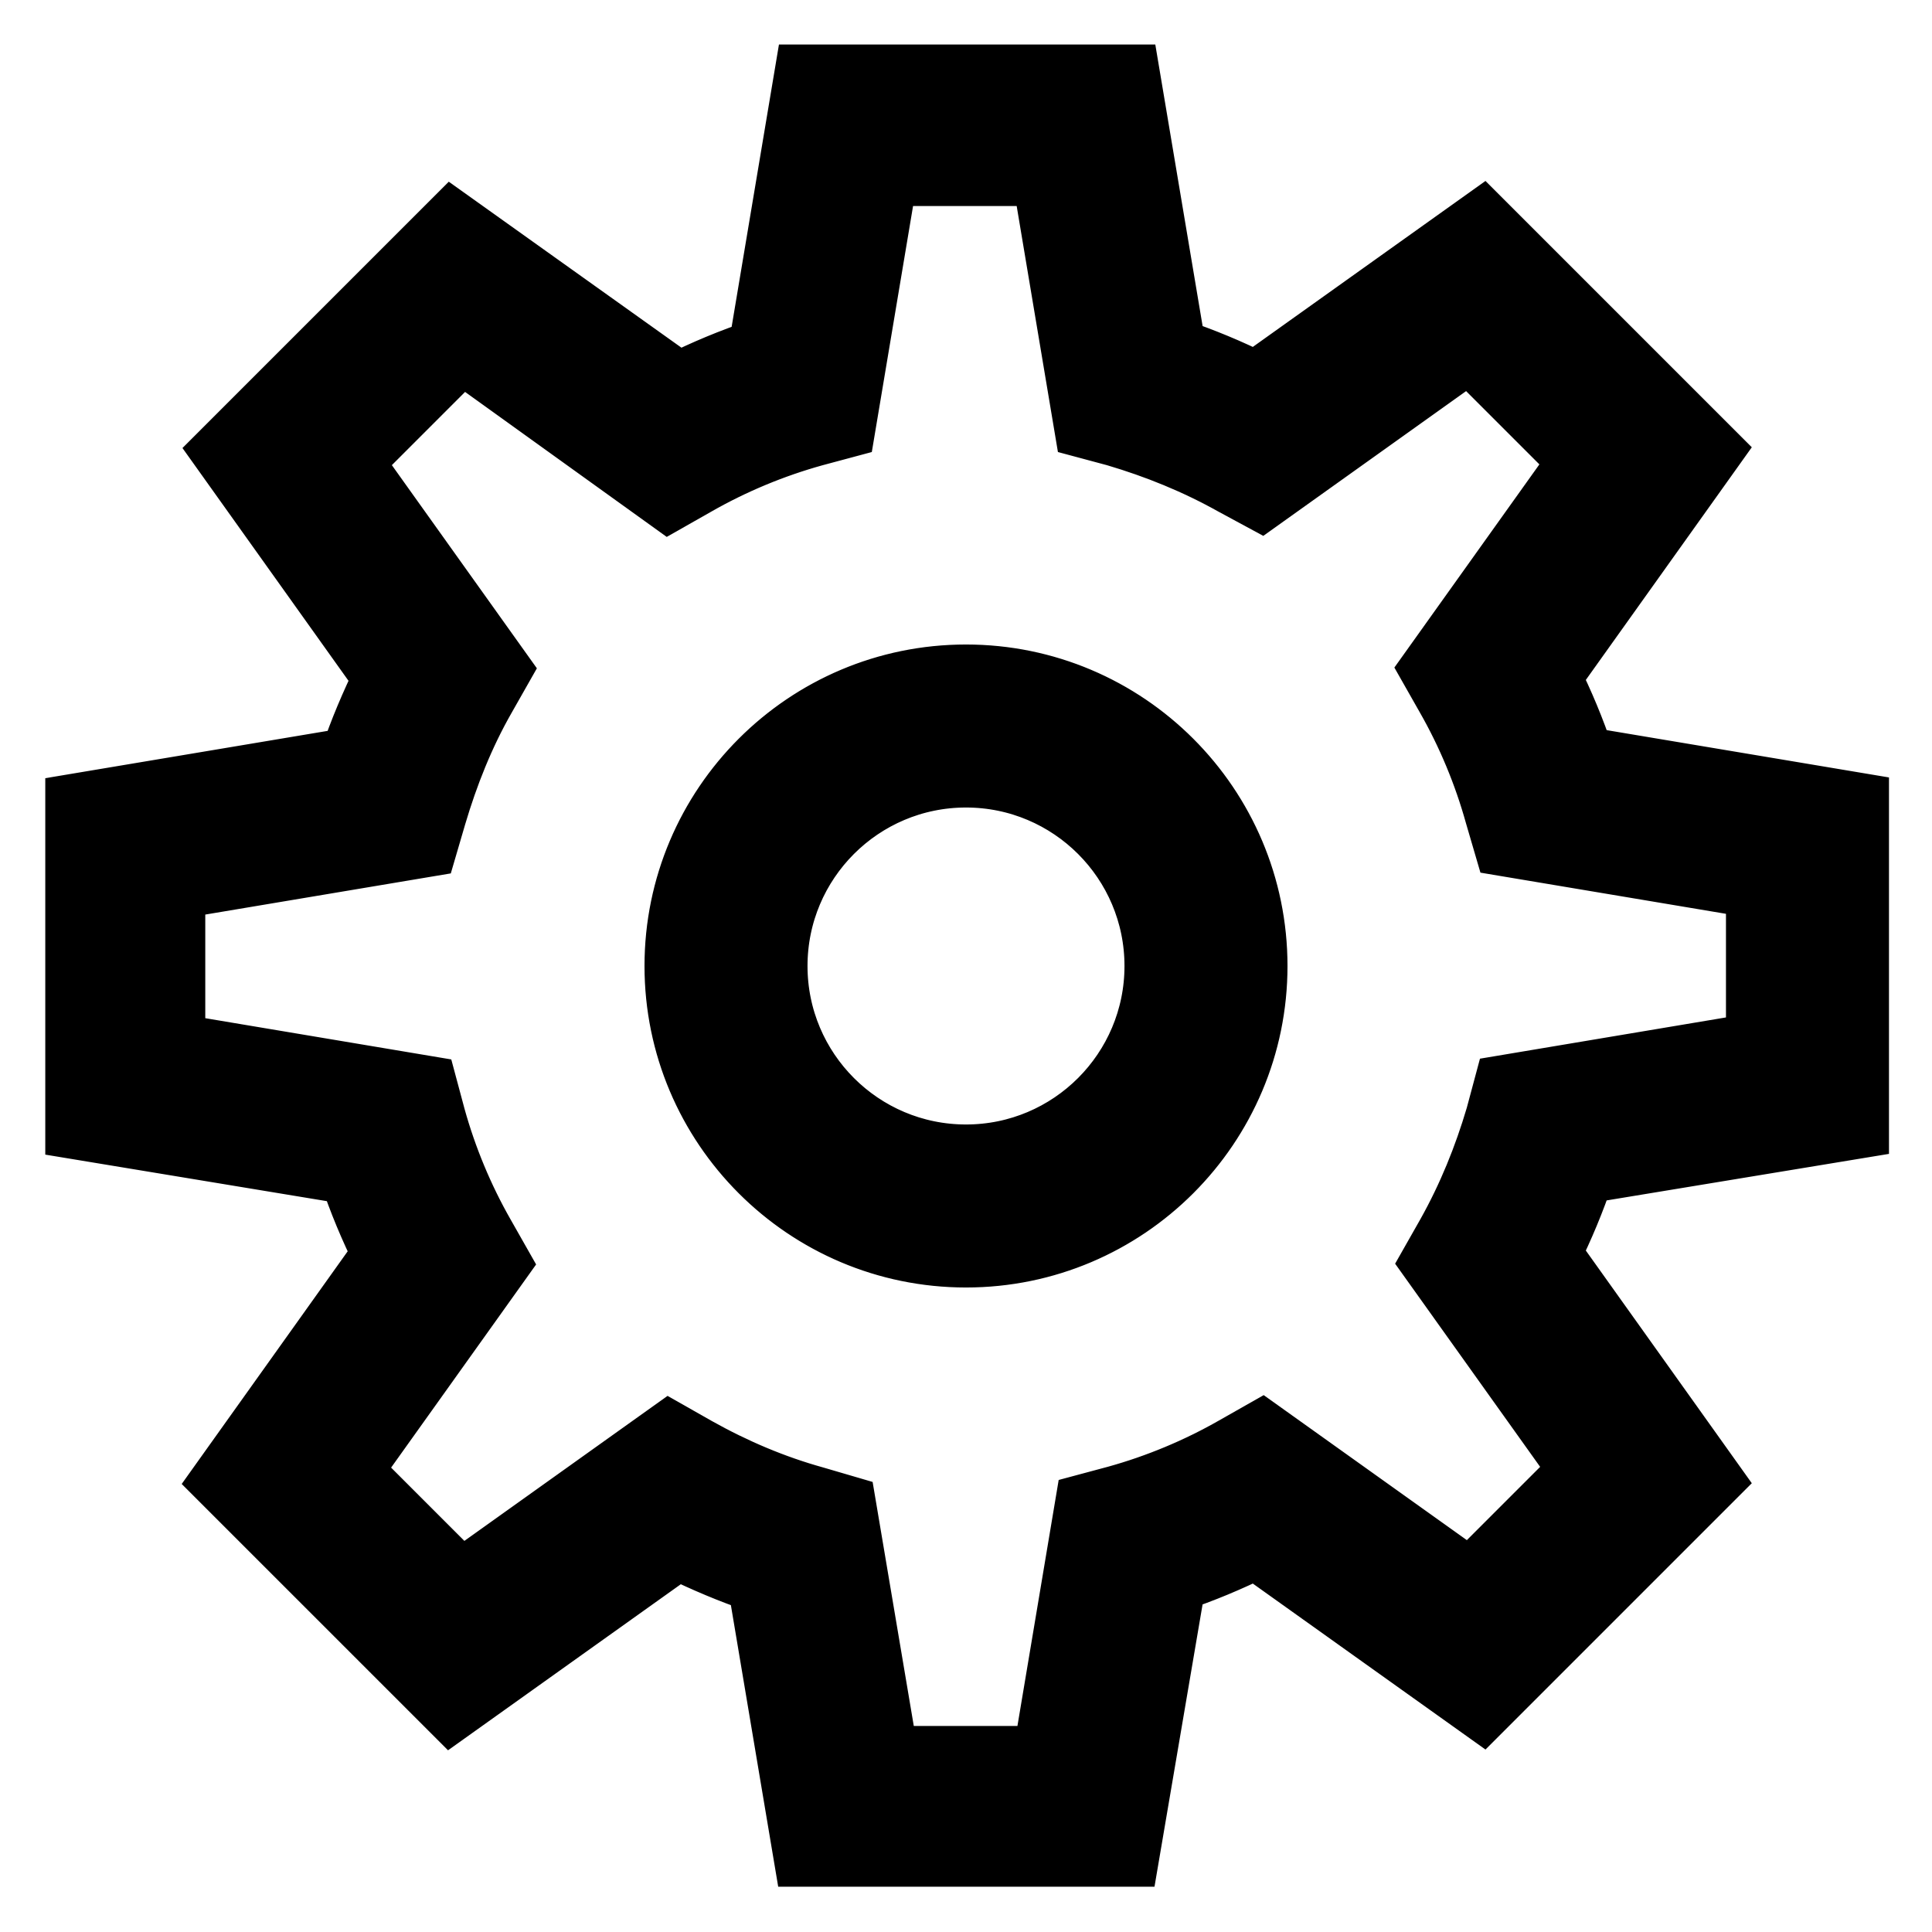 <?xml version="1.0" encoding="utf-8"?>
<!-- Svg Vector Icons : http://www.onlinewebfonts.com/icon -->
<!DOCTYPE svg PUBLIC "-//W3C//DTD SVG 1.1//EN" "http://www.w3.org/Graphics/SVG/1.1/DTD/svg11.dtd">
<svg version="1.1" xmlns="http://www.w3.org/2000/svg" xmlns:xlink="http://www.w3.org/1999/xlink" x="0px" y="0px" viewBox="0 0 256 256" enable-background="new 0 0 256 256" xml:space="preserve">
<g> <path stroke-width="8" fill-opacity="0" stroke="#000000"  d="M148.1,244.2h-40.1l-6-35.9c-4.2-1.4-8.3-3.1-12.3-5.1L60,224.4L31.6,196l21.2-29.7c-2-4-3.7-8.1-5.1-12.3 l-35.9-6V108l35.9-6c1.4-4.2,3.1-8.3,5.1-12.3L31.6,60L60,31.6l29.6,21.2c4-2,8.1-3.7,12.3-5.1l6-35.9h40.1l6,35.9 c4.2,1.4,8.3,3.1,12.3,5.1L196,31.6L224.4,60l-21.2,29.7c2,4,3.7,8.1,5.1,12.3l35.9,6v40.1l-35.9,6c-1.4,4.2-3.1,8.3-5.1,12.3 l21.2,29.7L196,224.4l-29.7-21.2c-4,2-8.1,3.7-12.3,5.1L148.1,244.2z M116.2,234.4h23.5l5.6-33.8l3-0.8c5.6-1.6,10.9-3.8,16-6.6 l2.7-1.5l27.9,19.9l16.6-16.6L191.7,167l1.5-2.7c2.8-5.1,5.1-10.5,6.6-16l0.8-3l33.8-5.6v-23.5l-33.8-5.6l-0.8-3 c-1.6-5.6-3.8-10.9-6.6-16l-1.5-2.7L211.6,61L195,44.4l-27.9,19.9l-2.7-1.5c-5.1-2.8-10.5-5.1-16-6.6l-3-0.8l-5.6-33.8h-23.5 l-5.6,33.8l-3,0.8c-5.6,1.6-10.9,3.8-16,6.6l-2.7,1.5L61,44.4L44.4,61l19.9,27.9l-1.5,2.7c-2.8,5.1-5.1,10.4-6.6,16l-0.8,3 l-33.8,5.6v23.5l33.8,5.6l0.8,3c1.6,5.6,3.8,10.9,6.6,16l1.5,2.7L44.4,195L61,211.6l27.9-19.9l2.7,1.5c5.1,2.8,10.5,5.1,16,6.6 l3,0.8L116.2,234.4z M149.6,246h-43.1l-6.1-36.3c-3.6-1.2-7.1-2.7-10.6-4.4l-30,21.4l-30.5-30.5l21.4-30c-1.7-3.4-3.2-7-4.4-10.6 L10,149.6v-43.1l36.4-6.1c1.2-3.6,2.7-7.1,4.4-10.6l-21.4-30l30.5-30.5l30,21.4c3.4-1.7,7-3.2,10.6-4.4l6.1-36.4h43.1l6.1,36.3 c3.6,1.2,7.2,2.7,10.6,4.4l30-21.4l30.5,30.5l-21.4,30c1.7,3.4,3.2,7,4.4,10.6l36.4,6.1v43.1l-36.4,6c-1.2,3.6-2.7,7.2-4.4,10.6 l21.4,30l-30.5,30.5l-30-21.4c-3.4,1.7-7,3.2-10.6,4.4L149.6,246z M109.4,242.5h37.1l5.9-35.5l1-0.3c4.1-1.3,8.2-3,12.1-5l1-0.5 l29.3,20.9l26.2-26.2l-20.9-29.3l0.5-1c2-3.9,3.7-7.9,5-12.1l0.3-1l35.5-5.9v-37.1l-35.5-5.9l-0.3-1c-1.3-4.1-3-8.2-5-12.1l-0.5-1 l20.9-29.3l-26.2-26.2l-29.3,20.9l-1-0.5c-3.9-2-8-3.7-12.1-5l-1-0.3l-5.9-35.5h-37.1l-5.9,35.5l-1,0.3c-4.1,1.3-8.2,3-12.1,5 l-1,0.5L60.2,33.9L33.9,60.2l20.9,29.3l-0.5,1c-2,3.9-3.7,7.9-5,12.1l-0.3,1l-35.5,5.9v37.1l35.5,5.9l0.3,1c1.3,4.2,3,8.2,5,12.1 l0.5,1l-20.9,29.3l26.2,26.2l29.3-20.9l1,0.5c3.9,2,8,3.7,12.1,5l1,0.3L109.4,242.5z M141.3,236.2h-26.5L109,202l-1.9-0.5 c-5.6-1.6-11.1-3.9-16.4-6.8l-1.7-1l-28.2,20.1l-18.8-18.8l20.1-28.2l-1-1.7c-2.9-5.1-5.2-10.6-6.8-16.3L54,147l-34.2-5.7v-26.5 L54,109l0.5-1.9c1.6-5.7,3.9-11.2,6.8-16.3l1-1.7L42.1,60.8l18.7-18.8l28.2,20.1l1.7-1c5.2-2.9,10.7-5.2,16.4-6.8L109,54l5.7-34.2 h26.5L147,54l1.9,0.5c5.6,1.6,11.1,3.9,16.4,6.8l1.7,1l28.2-20.1l18.7,18.8l-20.1,28.2l1,1.7c2.9,5.1,5.2,10.6,6.8,16.3l0.5,1.9 l34.2,5.7v26.5l-34.2,5.7l-0.5,1.9c-1.6,5.6-3.9,11.1-6.8,16.4l-1,1.7l20.1,28.2l-18.7,18.8l-28.2-20.1l-1.7,1 c-5.2,2.9-10.7,5.2-16.3,6.8L147,202L141.3,236.2z M117.7,232.7h20.5l5.6-33.4l4.1-1.1c5.4-1.5,10.7-3.7,15.6-6.5l3.7-2.1 l27.6,19.7l14.5-14.5l-19.7-27.6l2.1-3.7c2.8-5,4.9-10.2,6.5-15.6l1.1-4.1l33.4-5.6v-20.5l-33.4-5.6l-1.2-4.1 c-1.5-5.4-3.7-10.7-6.5-15.6l-2.1-3.7l19.7-27.6l-14.5-14.5l-27.6,19.7l-3.7-2c-5-2.8-10.2-4.9-15.6-6.5l-4.1-1.1l-5.6-33.4h-20.5 l-5.6,33.4l-4.1,1.1c-5.4,1.5-10.7,3.7-15.6,6.5l-3.7,2.1L61.2,46.7L46.7,61.2l19.7,27.6l-2.1,3.7c-2.8,4.9-4.9,10.2-6.5,15.6 l-1.2,4.1l-33.4,5.6v20.5l33.4,5.6l1.1,4.1c1.5,5.4,3.7,10.7,6.5,15.6l2.1,3.7l-19.7,27.6l14.5,14.5l27.6-19.7l3.7,2.1 c5,2.8,10.2,5,15.6,6.5l4.1,1.2L117.7,232.7z M128,162.3c-18.9,0-34.3-15.4-34.3-34.3s15.4-34.3,34.3-34.3 c18.9,0,34.3,15.4,34.3,34.3S146.9,162.3,128,162.3z M128,98.6c-16.2,0-29.4,13.2-29.4,29.4c0,16.2,13.2,29.4,29.4,29.4 c16.2,0,29.4-13.2,29.4-29.4C157.4,111.8,144.2,98.6,128,98.6z M128,166.6c-21.3,0-38.6-17.3-38.6-38.6c0-21.3,17.3-38.6,38.6-38.6 c21.3,0,38.6,17.3,38.6,38.6C166.6,149.3,149.3,166.6,128,166.6z M128,103c-13.8,0-25,11.2-25,25c0,13.8,11.2,25,25,25 c13.8,0,25-11.2,25-25C153,114.2,141.8,103,128,103z"/></g>
</svg>